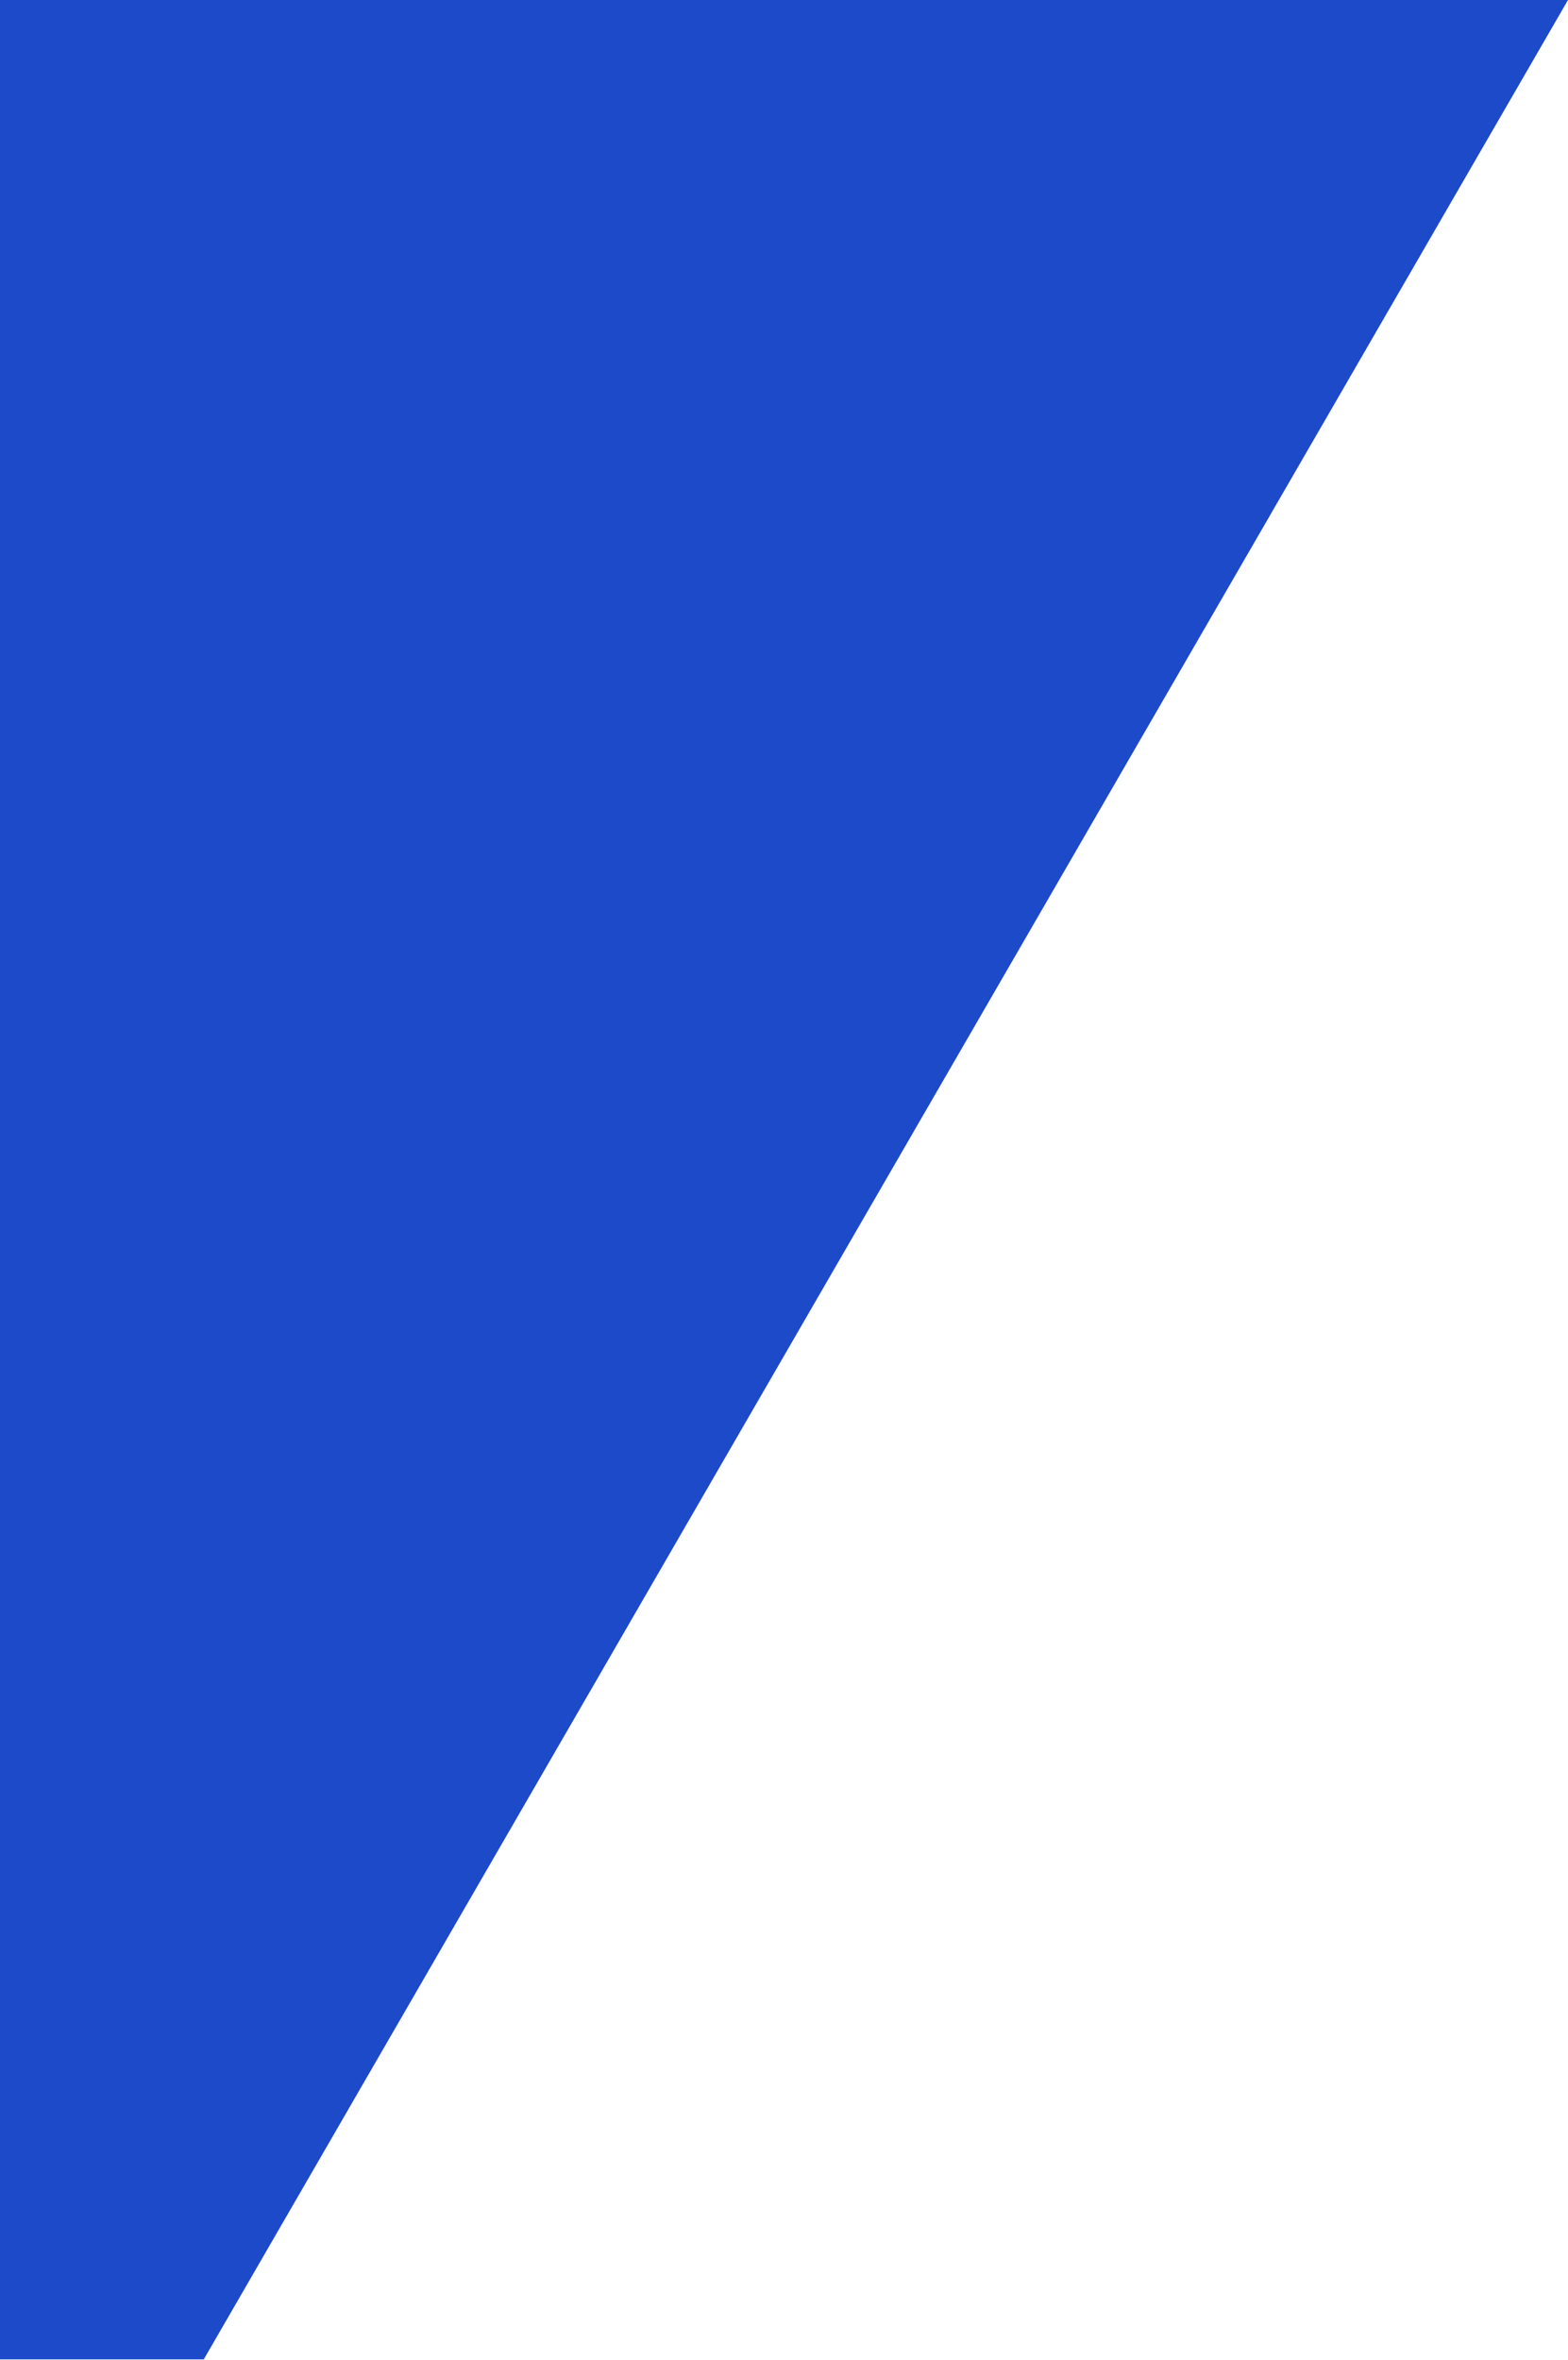 <?xml version="1.0" encoding="UTF-8"?> <svg xmlns="http://www.w3.org/2000/svg" width="650" height="978" viewBox="0 0 650 978" fill="none"> <path d="M0 977.863V0H650L84.471 977.863H0Z" fill="#1D4AC8"></path> </svg> 